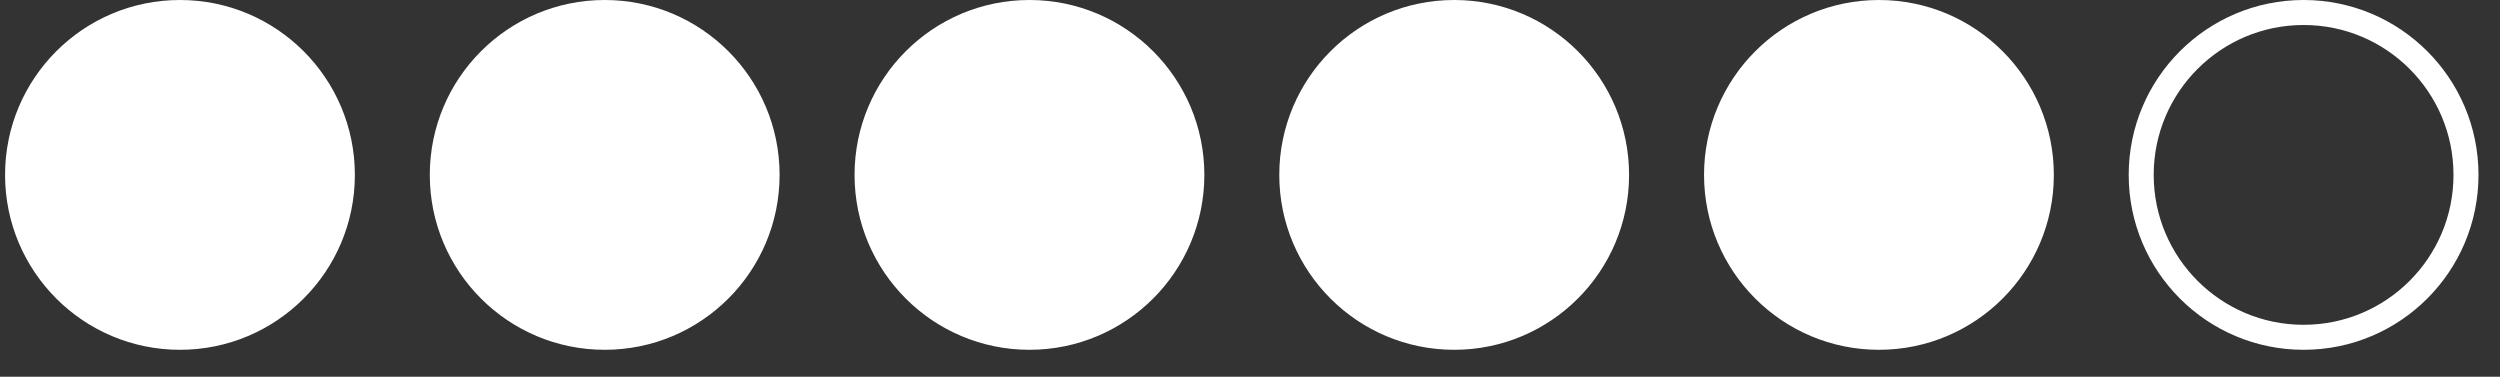 <?xml version="1.0" encoding="UTF-8"?> <svg xmlns="http://www.w3.org/2000/svg" width="73" height="11" viewBox="0 0 73 11" fill="none"><rect x="0" y="0" width="73" height="11" fill="#333333" stroke="none"/><circle cx="5.255" cy="5.107" r="4.742" fill="white" stroke="white" stroke-width="0.73"></circle><circle cx="17.657" cy="5.107" r="4.742" fill="white" stroke="white" stroke-width="0.73"></circle><circle cx="30.06" cy="5.107" r="4.742" fill="white" stroke="white" stroke-width="0.73"></circle><circle cx="42.462" cy="5.107" r="4.742" fill="white" stroke="white" stroke-width="0.73"></circle><circle cx="54.865" cy="5.107" r="4.742" fill="white" stroke="white" stroke-width="0.73"></circle><circle cx="67.265" cy="5.107" r="4.742" stroke="white" stroke-width="0.73"></circle></svg> 